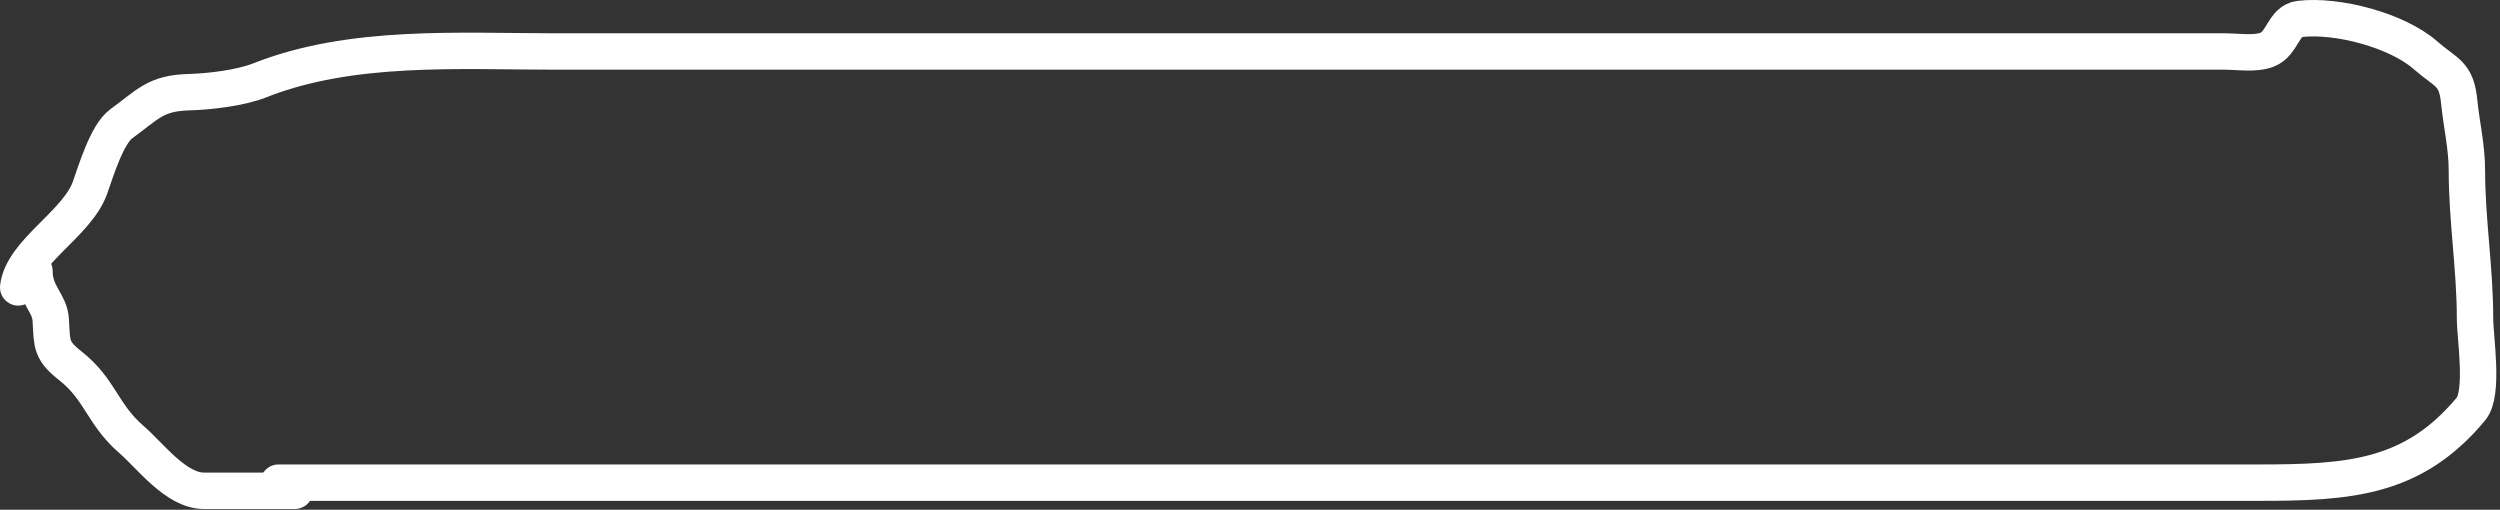 <svg width="412" height="84" viewBox="0 0 412 84" fill="none" xmlns="http://www.w3.org/2000/svg">
<rect x="0" y="0" width="412" height="84" fill="#333333" stroke="none"/>
<path d="M3 47.365C3.651 41.508 12.726 36.902 14.843 30.905C15.825 28.121 17.645 22.102 19.982 20.403C24.387 17.199 25.614 15.339 31.154 15.189C34.495 15.099 39.593 14.51 42.773 13.253C57.924 7.263 75.503 8.486 91.782 8.486C136.124 8.486 180.465 8.486 224.807 8.486C259.316 8.486 293.826 8.486 328.336 8.486C337.199 8.486 346.063 8.486 354.926 8.486C358.824 8.486 362.722 8.486 366.62 8.486C368.775 8.486 371.581 8.965 373.621 8.188C376.205 7.203 376.27 3.442 378.984 3.123C385.237 2.387 395.051 5.023 399.69 9.082C403.154 12.113 404.799 11.983 405.276 16.753C405.662 20.619 406.542 24.18 406.542 28.074C406.542 36.252 407.883 44.231 407.883 52.43C407.883 55.693 409.399 64.776 407.212 67.401C397.665 78.858 387.159 79.541 372.206 79.541C338.515 79.541 304.825 79.541 271.134 79.541C227.562 79.541 183.991 79.541 140.419 79.541C117.329 79.541 94.24 79.541 71.151 79.541C63.628 79.541 53.421 79.541 45.898 79.541" stroke="white" stroke-width="6" stroke-linecap="round"/>
<path d="M48.583 80.882C43.593 80.882 38.602 80.882 33.612 80.882C28.992 80.882 24.804 75.147 21.62 72.391C16.889 68.295 16.504 64.157 11.64 60.325C8.368 57.747 8.587 56.771 8.363 52.728C8.201 49.822 5.681 48.537 5.681 44.684" stroke="white" stroke-width="6" stroke-linecap="round"/>
</svg>
